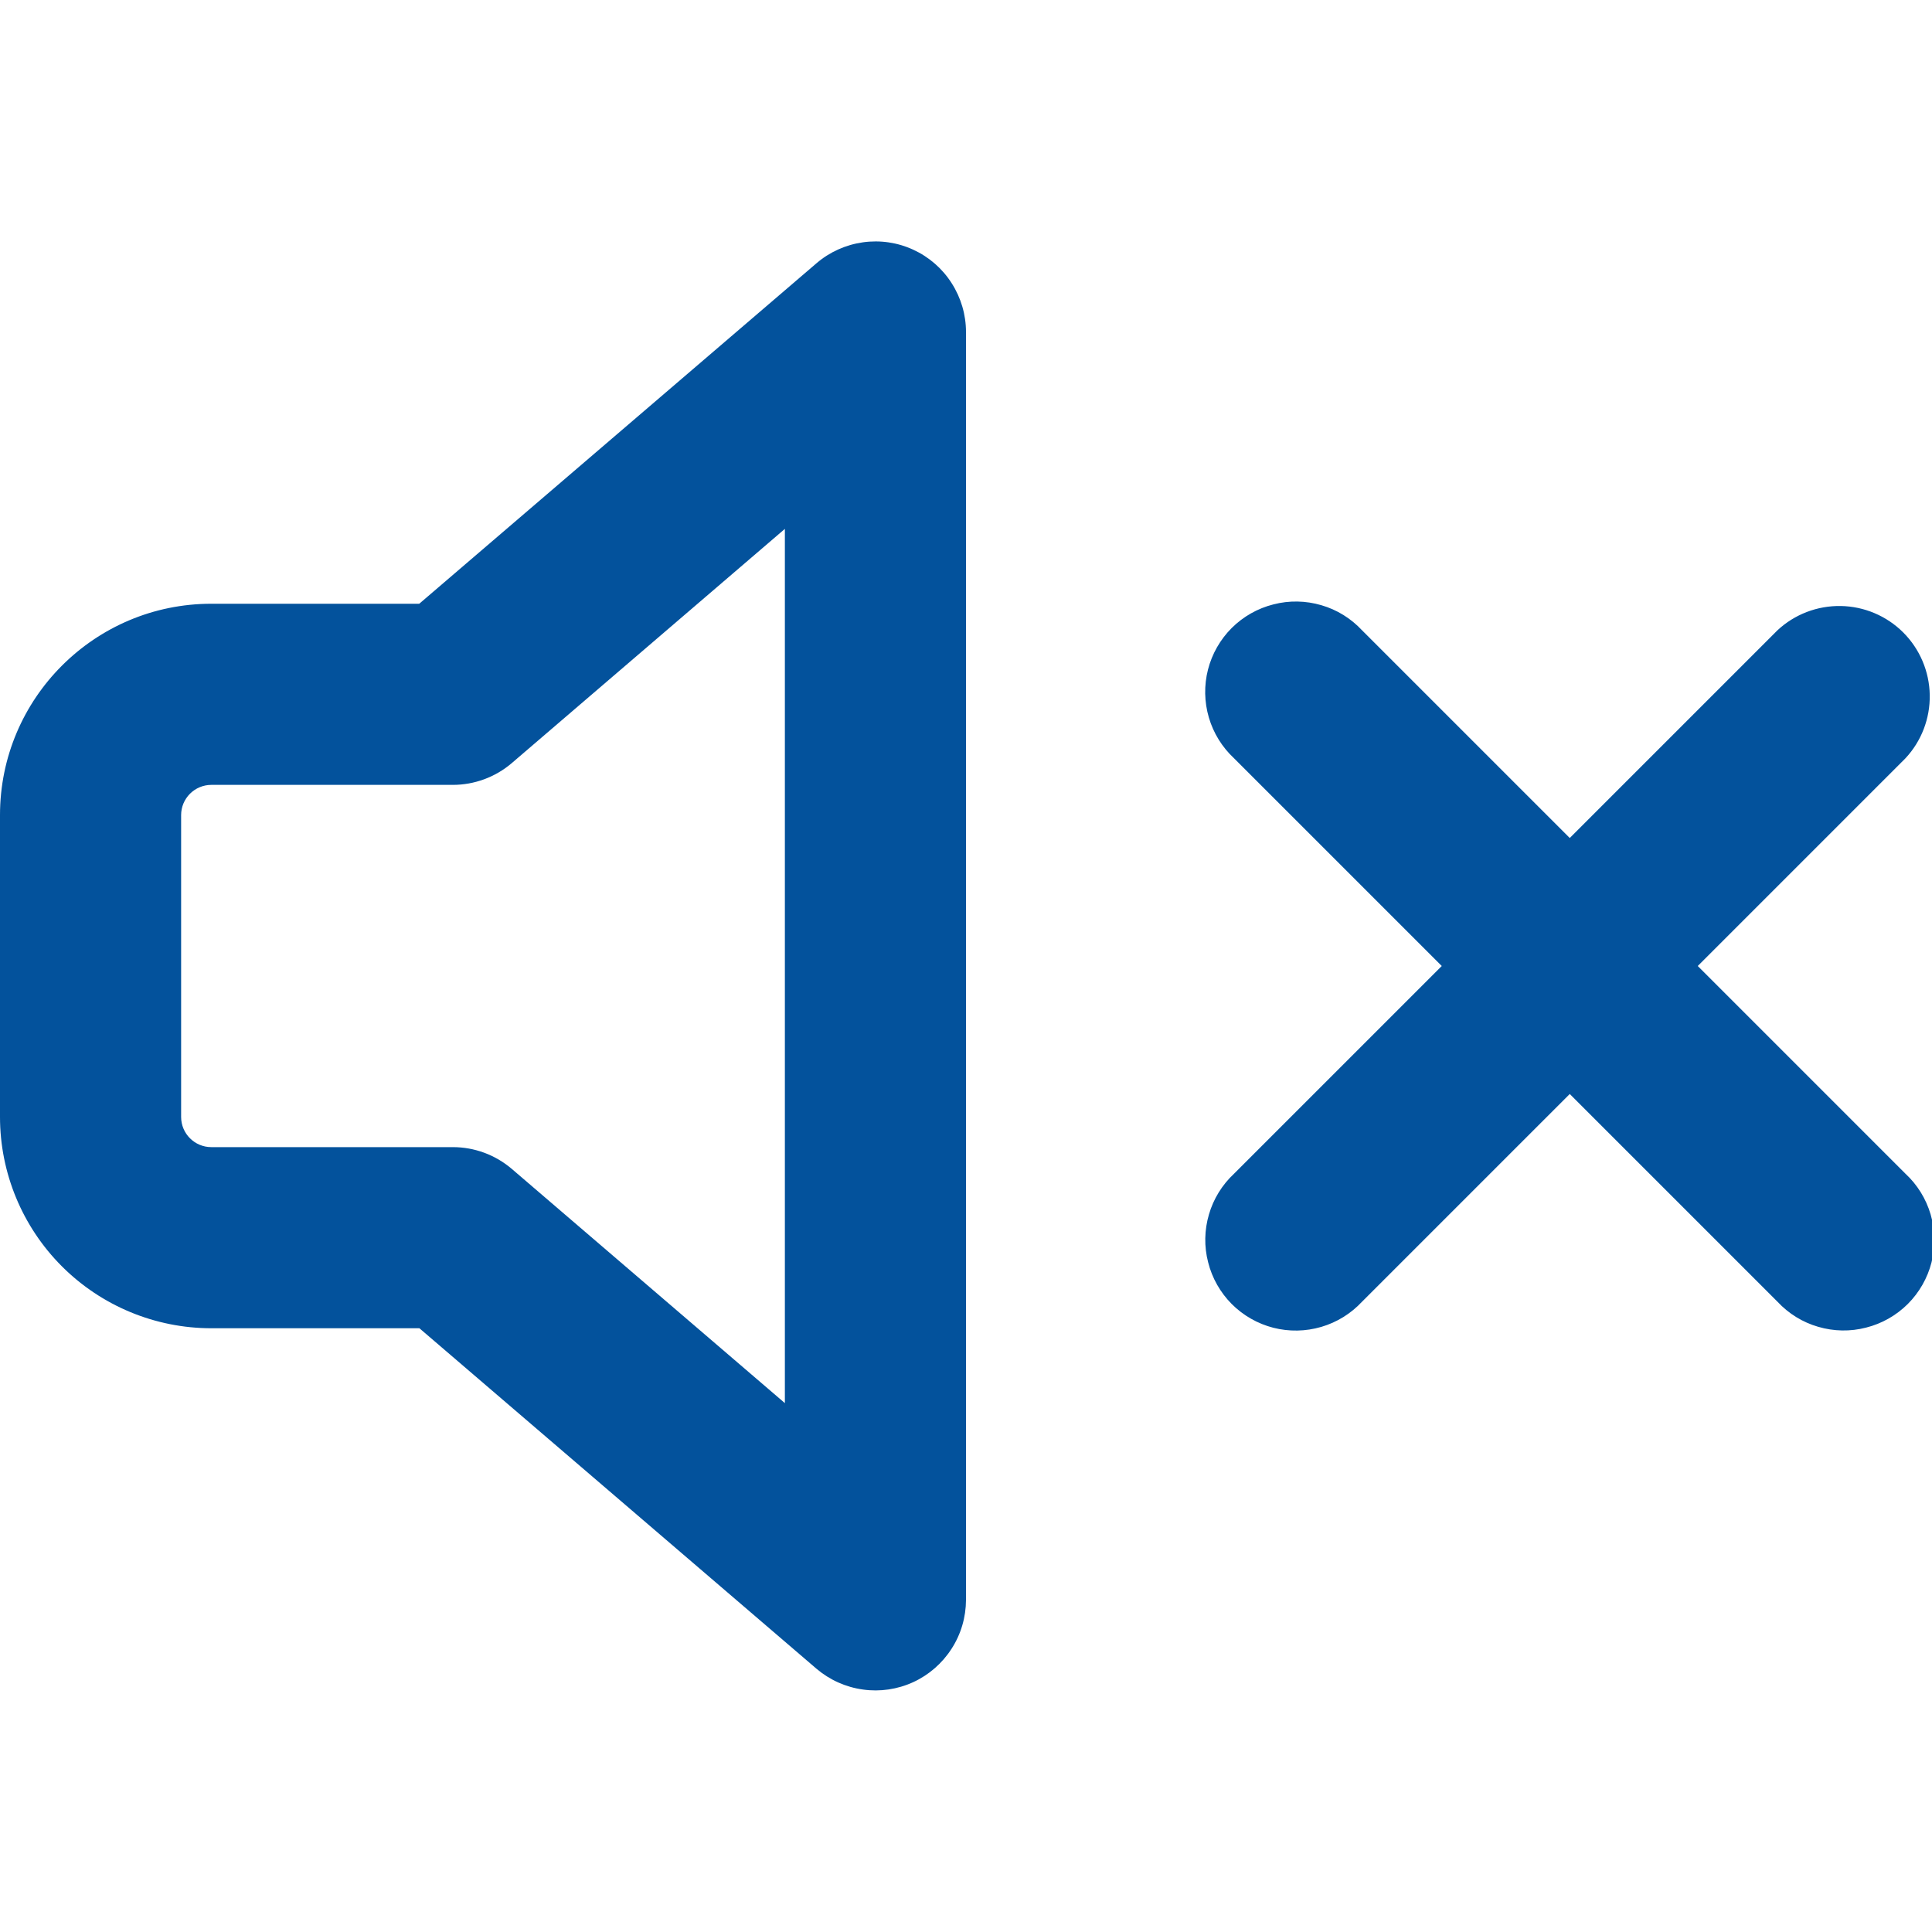 <?xml version="1.0" encoding="UTF-8"?> <svg xmlns="http://www.w3.org/2000/svg" width="24" height="24" viewBox="0 0 24 24" fill="none"> <g clip-path="url(#clip0_68_447)"> <path d="M12 4.125V19.875C11.999 20.09 11.938 20.3 11.821 20.481C11.705 20.662 11.54 20.806 11.345 20.896C11.149 20.986 10.932 21.018 10.72 20.988C10.507 20.959 10.307 20.869 10.143 20.73L5.21 16.5H2.625C1.929 16.5 1.261 16.223 0.769 15.731C0.277 15.239 0 14.571 0 13.875L0 10.125C0 8.676 1.176 7.5 2.625 7.5H5.208L10.143 3.27C10.306 3.13 10.507 3.04 10.72 3.01C10.933 2.98 11.15 3.012 11.345 3.102C11.541 3.192 11.707 3.337 11.822 3.518C11.938 3.699 12 3.91 12 4.125ZM16.92 7.83L19.5 10.41L22.08 7.83C22.293 7.631 22.576 7.523 22.867 7.528C23.158 7.533 23.437 7.651 23.643 7.857C23.849 8.063 23.967 8.342 23.972 8.633C23.977 8.925 23.869 9.207 23.67 9.42L21.09 12L23.67 14.58C23.818 14.717 23.926 14.892 23.983 15.086C24.04 15.28 24.044 15.486 23.994 15.682C23.944 15.877 23.842 16.056 23.699 16.199C23.556 16.341 23.377 16.443 23.181 16.492C22.985 16.543 22.78 16.539 22.586 16.482C22.392 16.426 22.218 16.318 22.08 16.17L19.5 13.59L16.92 16.17C16.782 16.318 16.608 16.426 16.414 16.483C16.22 16.54 16.014 16.544 15.818 16.494C15.623 16.444 15.444 16.342 15.301 16.199C15.159 16.056 15.057 15.877 15.008 15.681C14.957 15.485 14.961 15.28 15.018 15.086C15.074 14.893 15.182 14.718 15.33 14.58L17.91 12L15.33 9.42C15.182 9.282 15.074 9.108 15.017 8.914C14.96 8.72 14.956 8.514 15.006 8.318C15.056 8.123 15.158 7.944 15.301 7.801C15.444 7.659 15.623 7.557 15.819 7.508C16.015 7.457 16.22 7.461 16.414 7.518C16.608 7.574 16.782 7.682 16.92 7.83ZM6.357 9.48C6.153 9.654 5.893 9.75 5.625 9.75H2.625C2.526 9.75 2.43 9.79 2.36 9.86C2.29 9.93 2.25 10.025 2.25 10.125V13.875C2.25 14.082 2.418 14.25 2.625 14.25H5.625C5.894 14.25 6.153 14.346 6.357 14.52L9.75 17.43V6.57L6.357 9.48Z" fill="#03529C"></path> </g> <defs> <clipPath id="clip0_68_447"> <rect width="24" height="24" fill="white"></rect> </clipPath> </defs> </svg> 